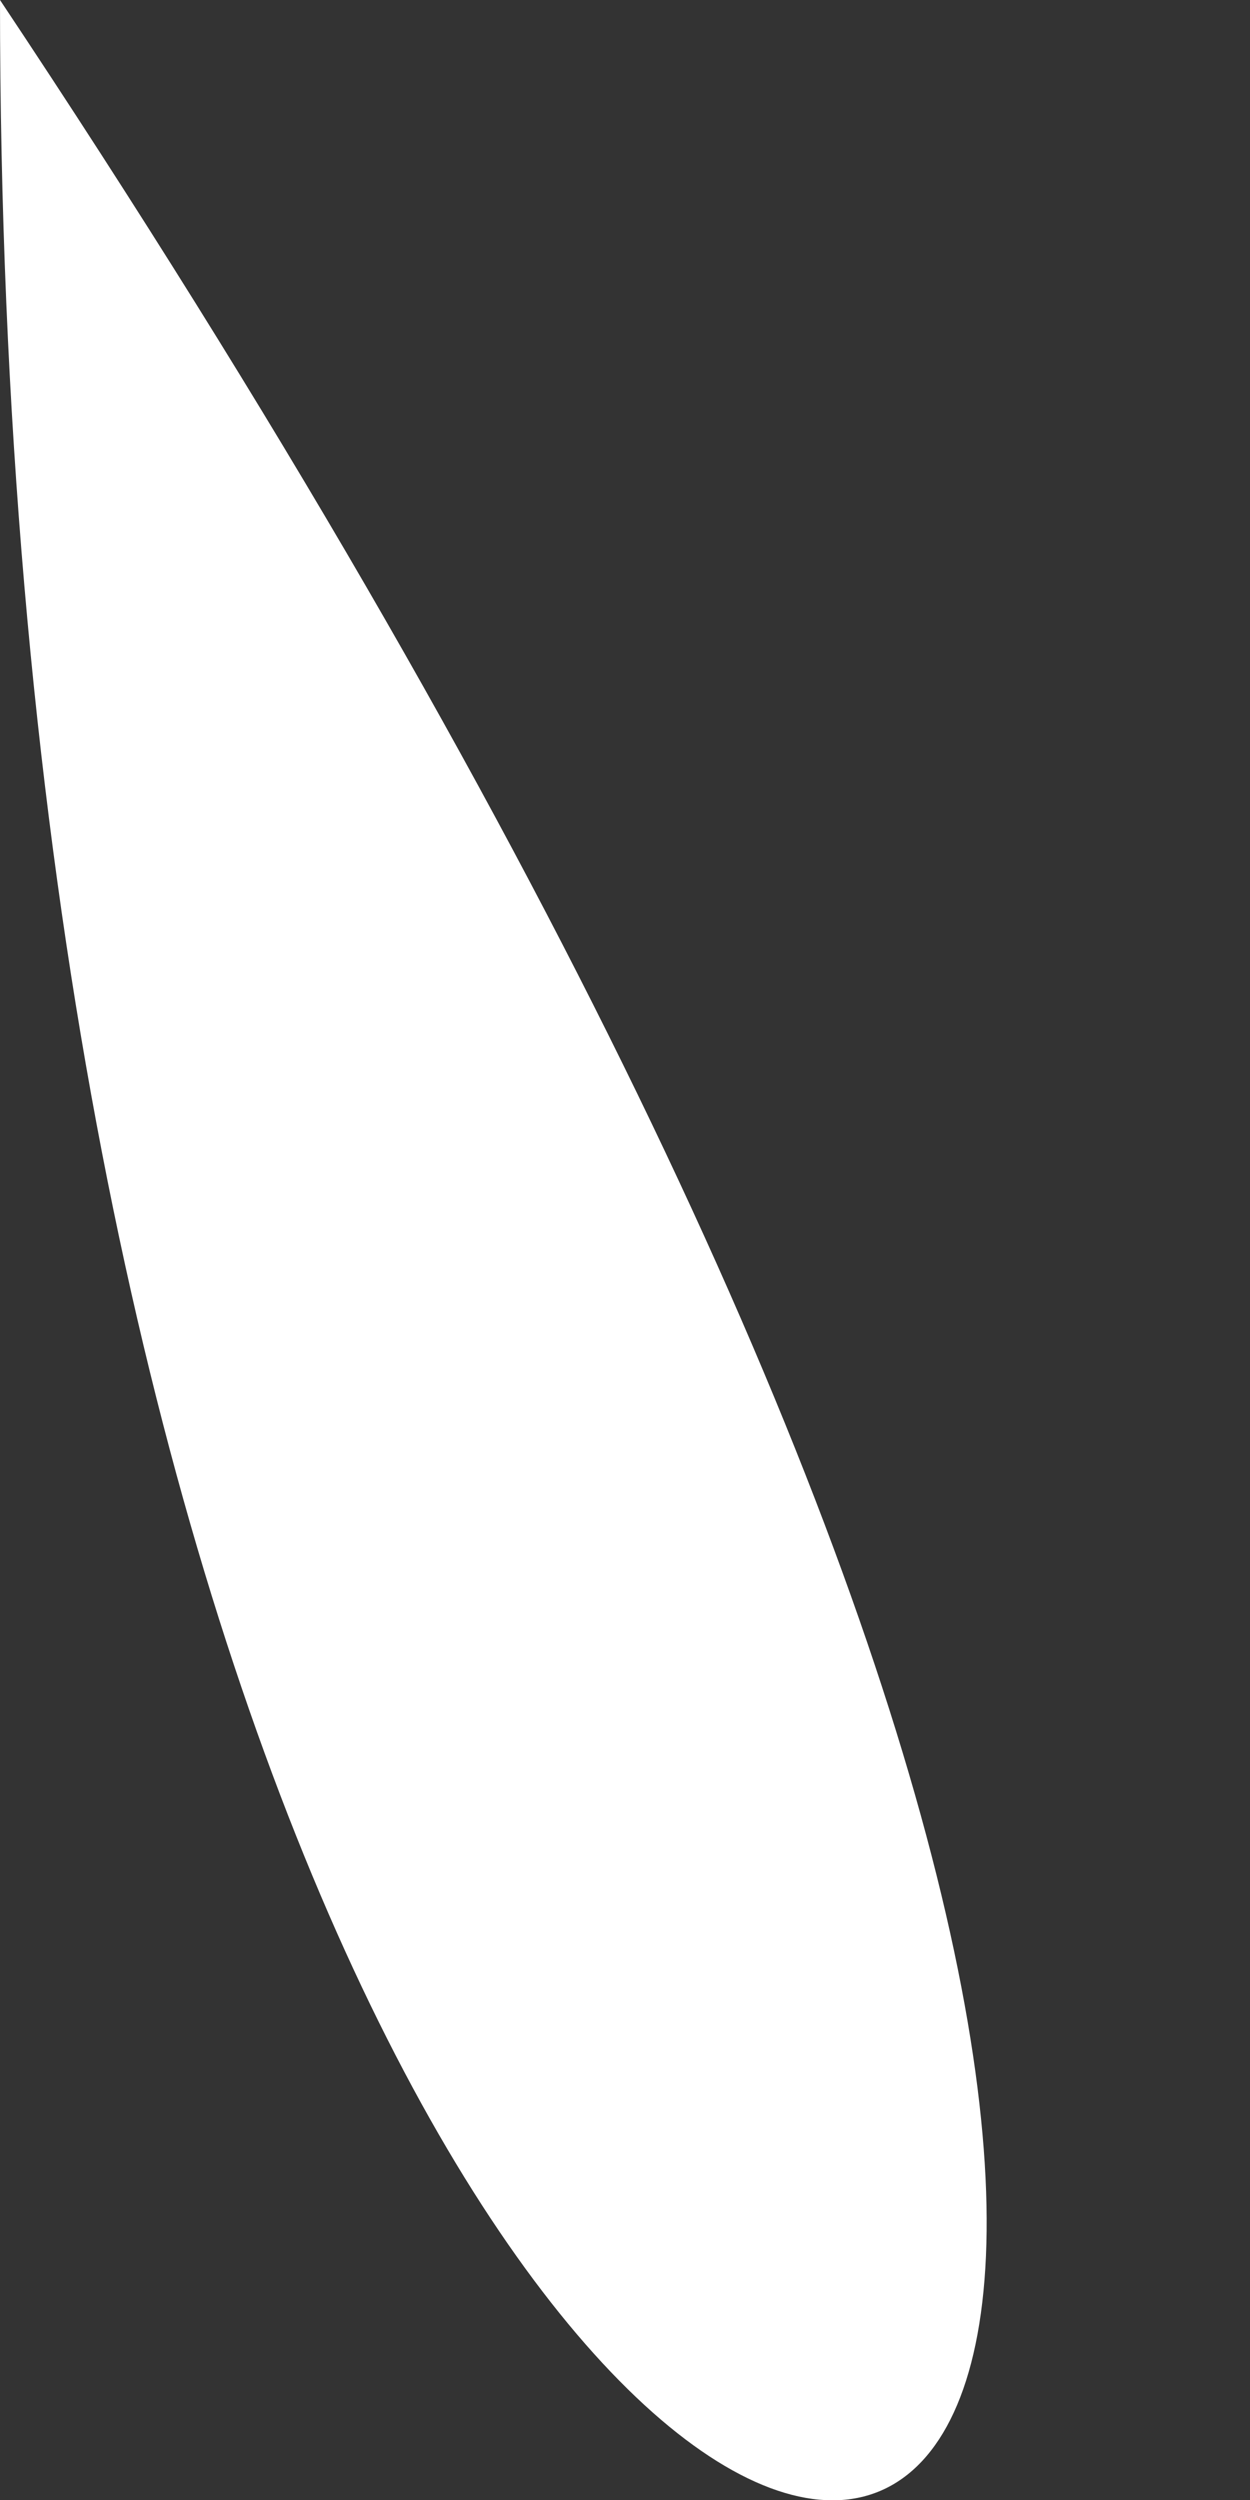 <svg width="1" height="2" viewBox="0 0 1 2" fill="none" xmlns="http://www.w3.org/2000/svg">
<rect x="0" y="0" width="1" height="2" fill="#333333" stroke="none"/>
<path d="M0 0C0 2.667 1.776 2.667 0 0V0Z" fill="white"/>
</svg>
